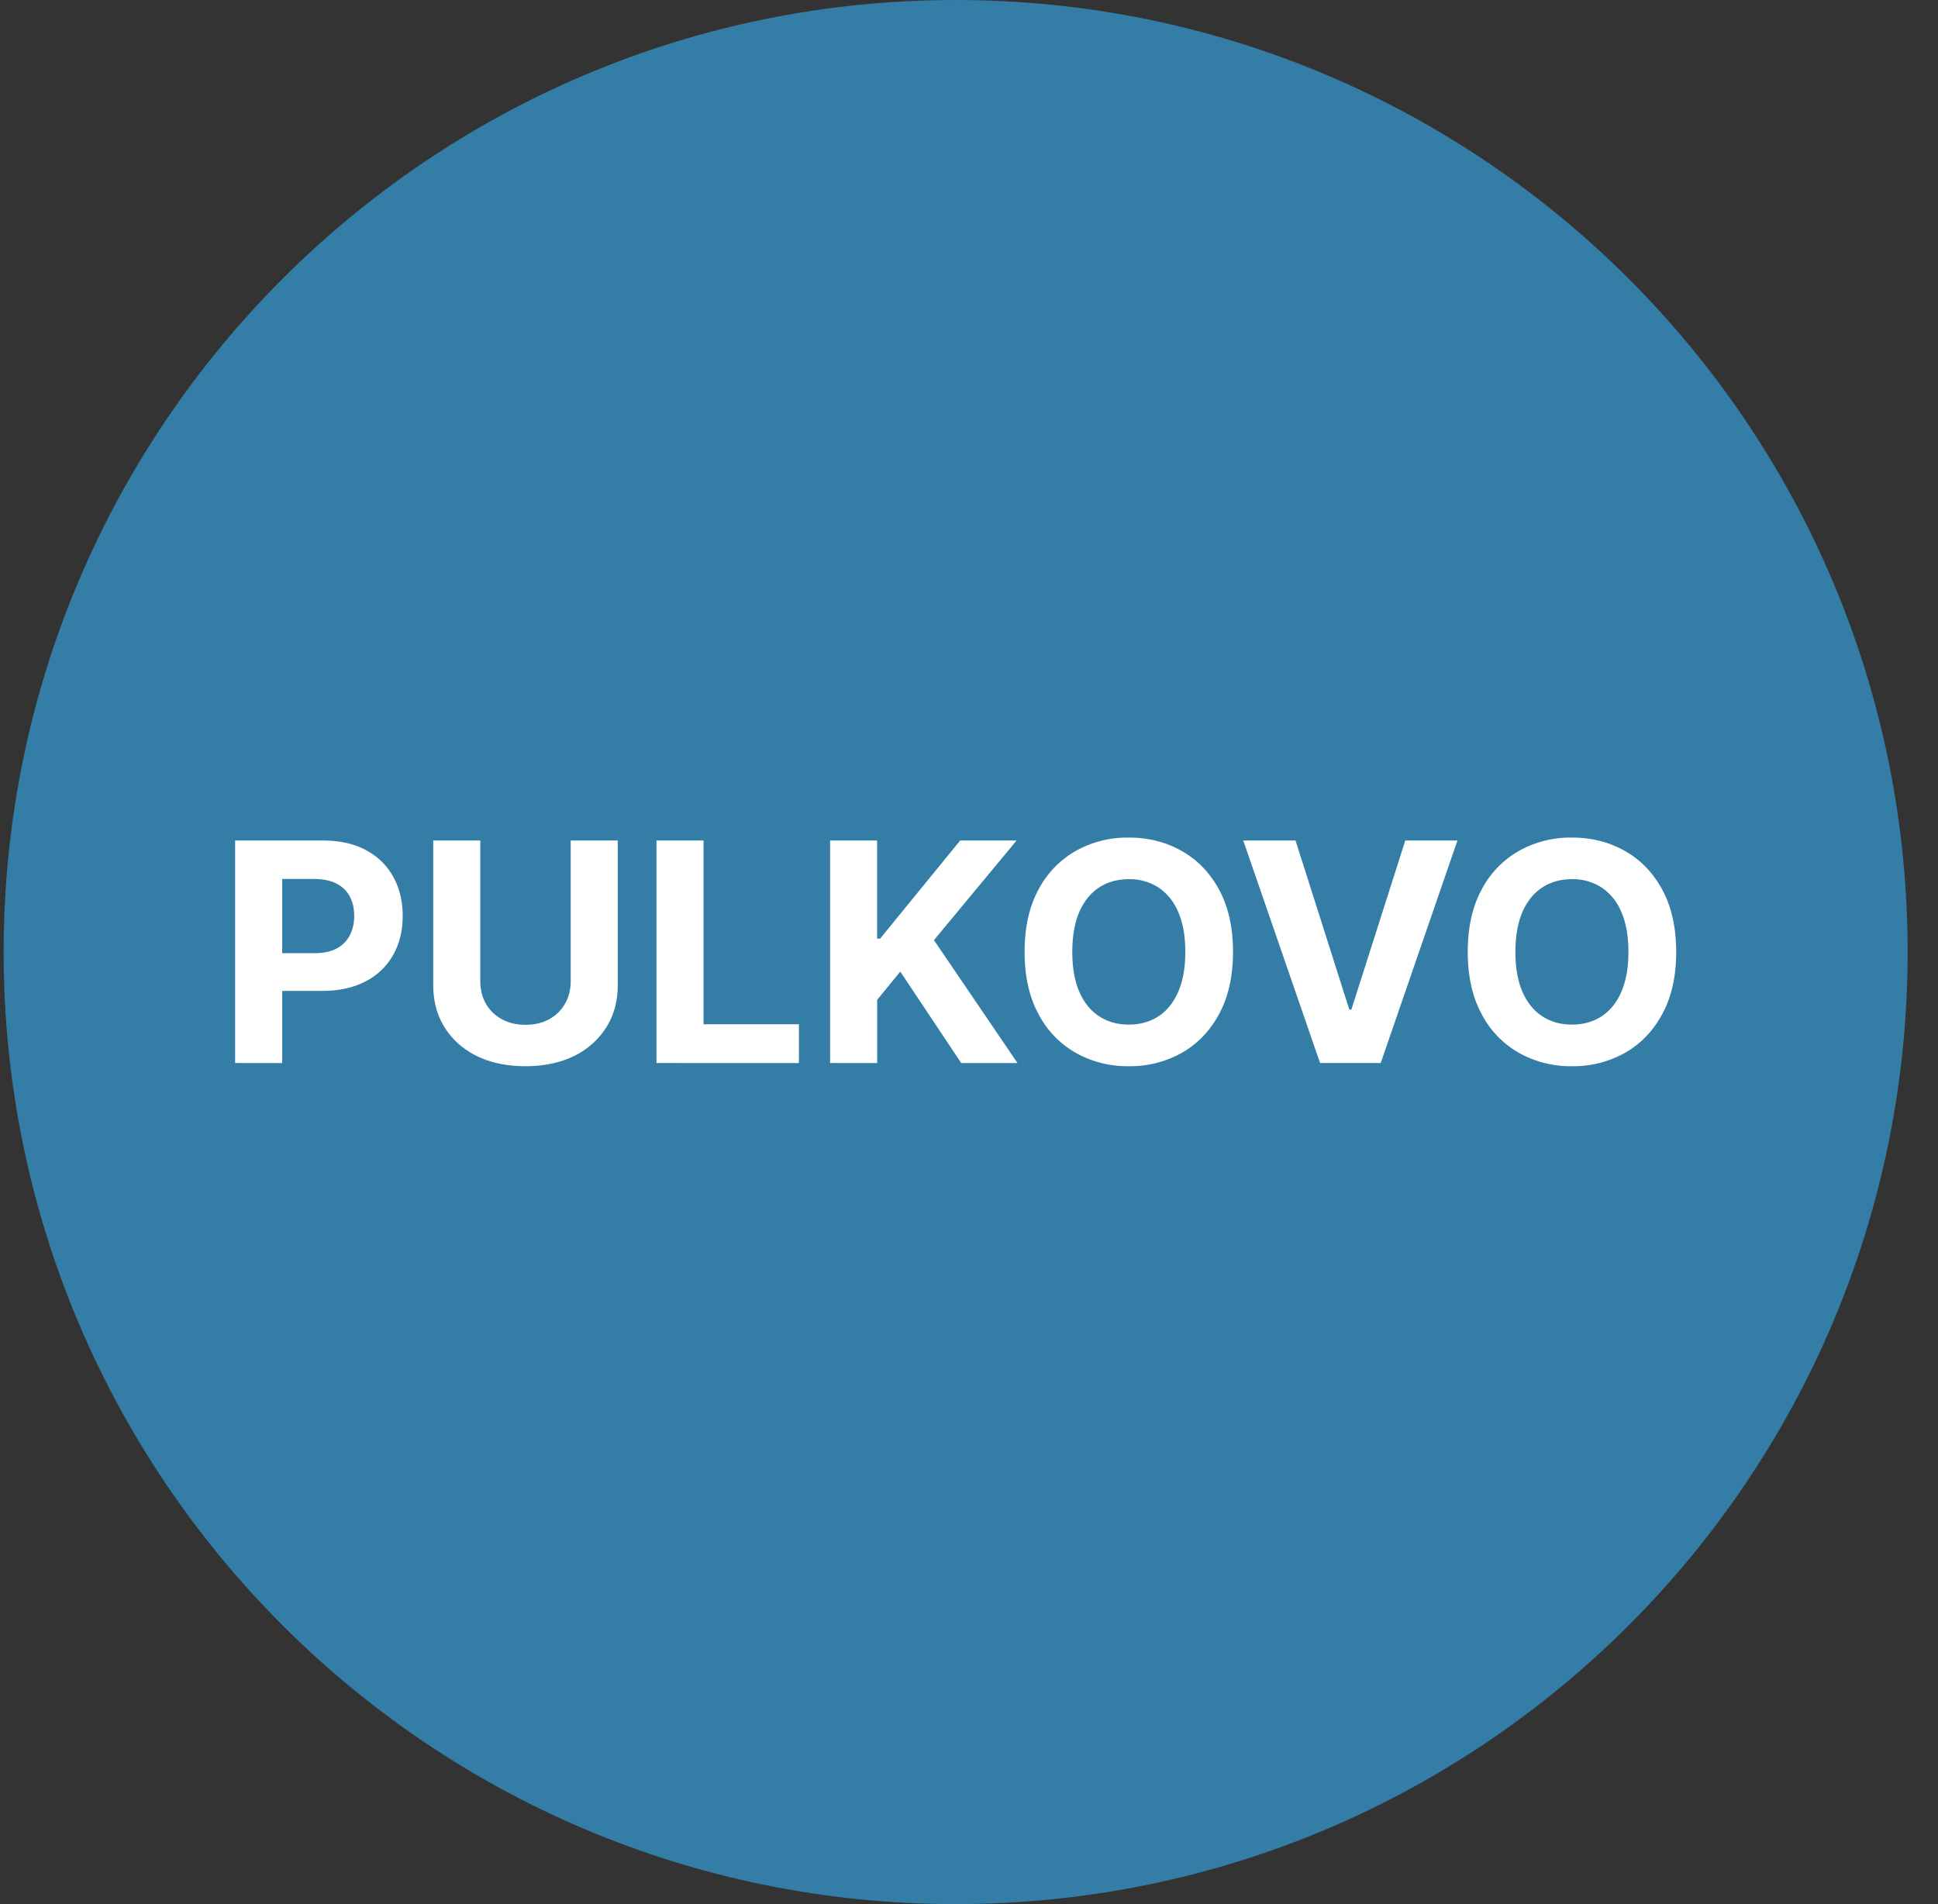 <svg xmlns="http://www.w3.org/2000/svg" width="57" height="56" fill="none" viewBox="0 0 57 56"><rect x="0" y="0" width="57" height="56" fill="#333333" stroke="none"/><g clip-path="url(#a)"><path fill="#337da7" d="M56.107 28c0-15.464-12.536-28-28-28s-28 12.536-28 28 12.536 28 28 28 28-12.536 28-28"/><path fill="#fff" d="M49.3 27.995q0 1.07-.406 1.822-.403.75-1.1 1.147a3.1 3.1 0 0 1-1.56.393 3.1 3.1 0 0 1-1.566-.396 2.8 2.8 0 0 1-1.096-1.147q-.403-.751-.403-1.819 0-1.07.403-1.822a2.8 2.8 0 0 1 1.096-1.144 3.1 3.1 0 0 1 1.566-.396q.867 0 1.56.396.697.393 1.1 1.144.405.751.405 1.822m-1.404 0q0-.693-.207-1.17a1.6 1.6 0 0 0-.579-.722 1.56 1.56 0 0 0-.876-.246q-.501 0-.875.246-.375.246-.582.722-.204.477-.205 1.17 0 .693.205 1.17.208.476.582.722.373.246.875.246.503 0 .876-.246.374-.246.579-.722.207-.477.207-1.17M38.104 24.719l1.582 4.973h.06l1.586-4.973h1.534l-2.257 6.545h-1.783l-2.26-6.545zM36.265 27.995q0 1.07-.406 1.822-.402.75-1.1 1.147a3.1 3.1 0 0 1-1.559.393 3.1 3.1 0 0 1-1.566-.396 2.8 2.8 0 0 1-1.096-1.147q-.402-.751-.403-1.819 0-1.07.403-1.822a2.8 2.8 0 0 1 1.096-1.144 3.1 3.1 0 0 1 1.566-.396q.866 0 1.56.396.695.393 1.1 1.144t.405 1.822m-1.403 0q0-.693-.208-1.17a1.6 1.6 0 0 0-.578-.722 1.56 1.56 0 0 0-.876-.246q-.501 0-.876.246-.374.246-.581.722-.204.477-.205 1.17 0 .693.205 1.17.207.476.582.722.373.246.875.246.503 0 .876-.246.375-.246.578-.722.208-.477.208-1.17M24.414 31.264V24.72h1.384v2.886h.087l2.355-2.886h1.659l-2.43 2.93 2.458 3.615h-1.655l-1.793-2.69-.68.83v1.86zM19.308 31.264V24.72h1.384v5.404h2.806v1.141zM16.785 24.719h1.384v4.25q0 .717-.342 1.253a2.3 2.3 0 0 1-.949.838q-.61.297-1.422.297-.815 0-1.426-.297-.61-.3-.949-.838-.339-.537-.339-1.253v-4.25h1.384v4.132q0 .374.163.665.167.29.467.457.3.166.7.166.402 0 .7-.166.3-.166.463-.457.166-.29.166-.665zM6.915 31.264V24.72h2.583q.745 0 1.269.284.523.282.799.783.278.5.278 1.15 0 .653-.282 1.151a1.94 1.94 0 0 1-.815.777q-.53.278-1.284.278H7.817v-1.109h1.422q.4 0 .658-.137a.9.9 0 0 0 .39-.387q.13-.25.131-.572 0-.326-.13-.57a.88.88 0 0 0-.39-.38q-.263-.137-.666-.137H8.3v5.414z"/></g><defs><clipPath id="a"><path fill="#fff" d="M.107 0h56v56h-56z"/></clipPath></defs></svg>